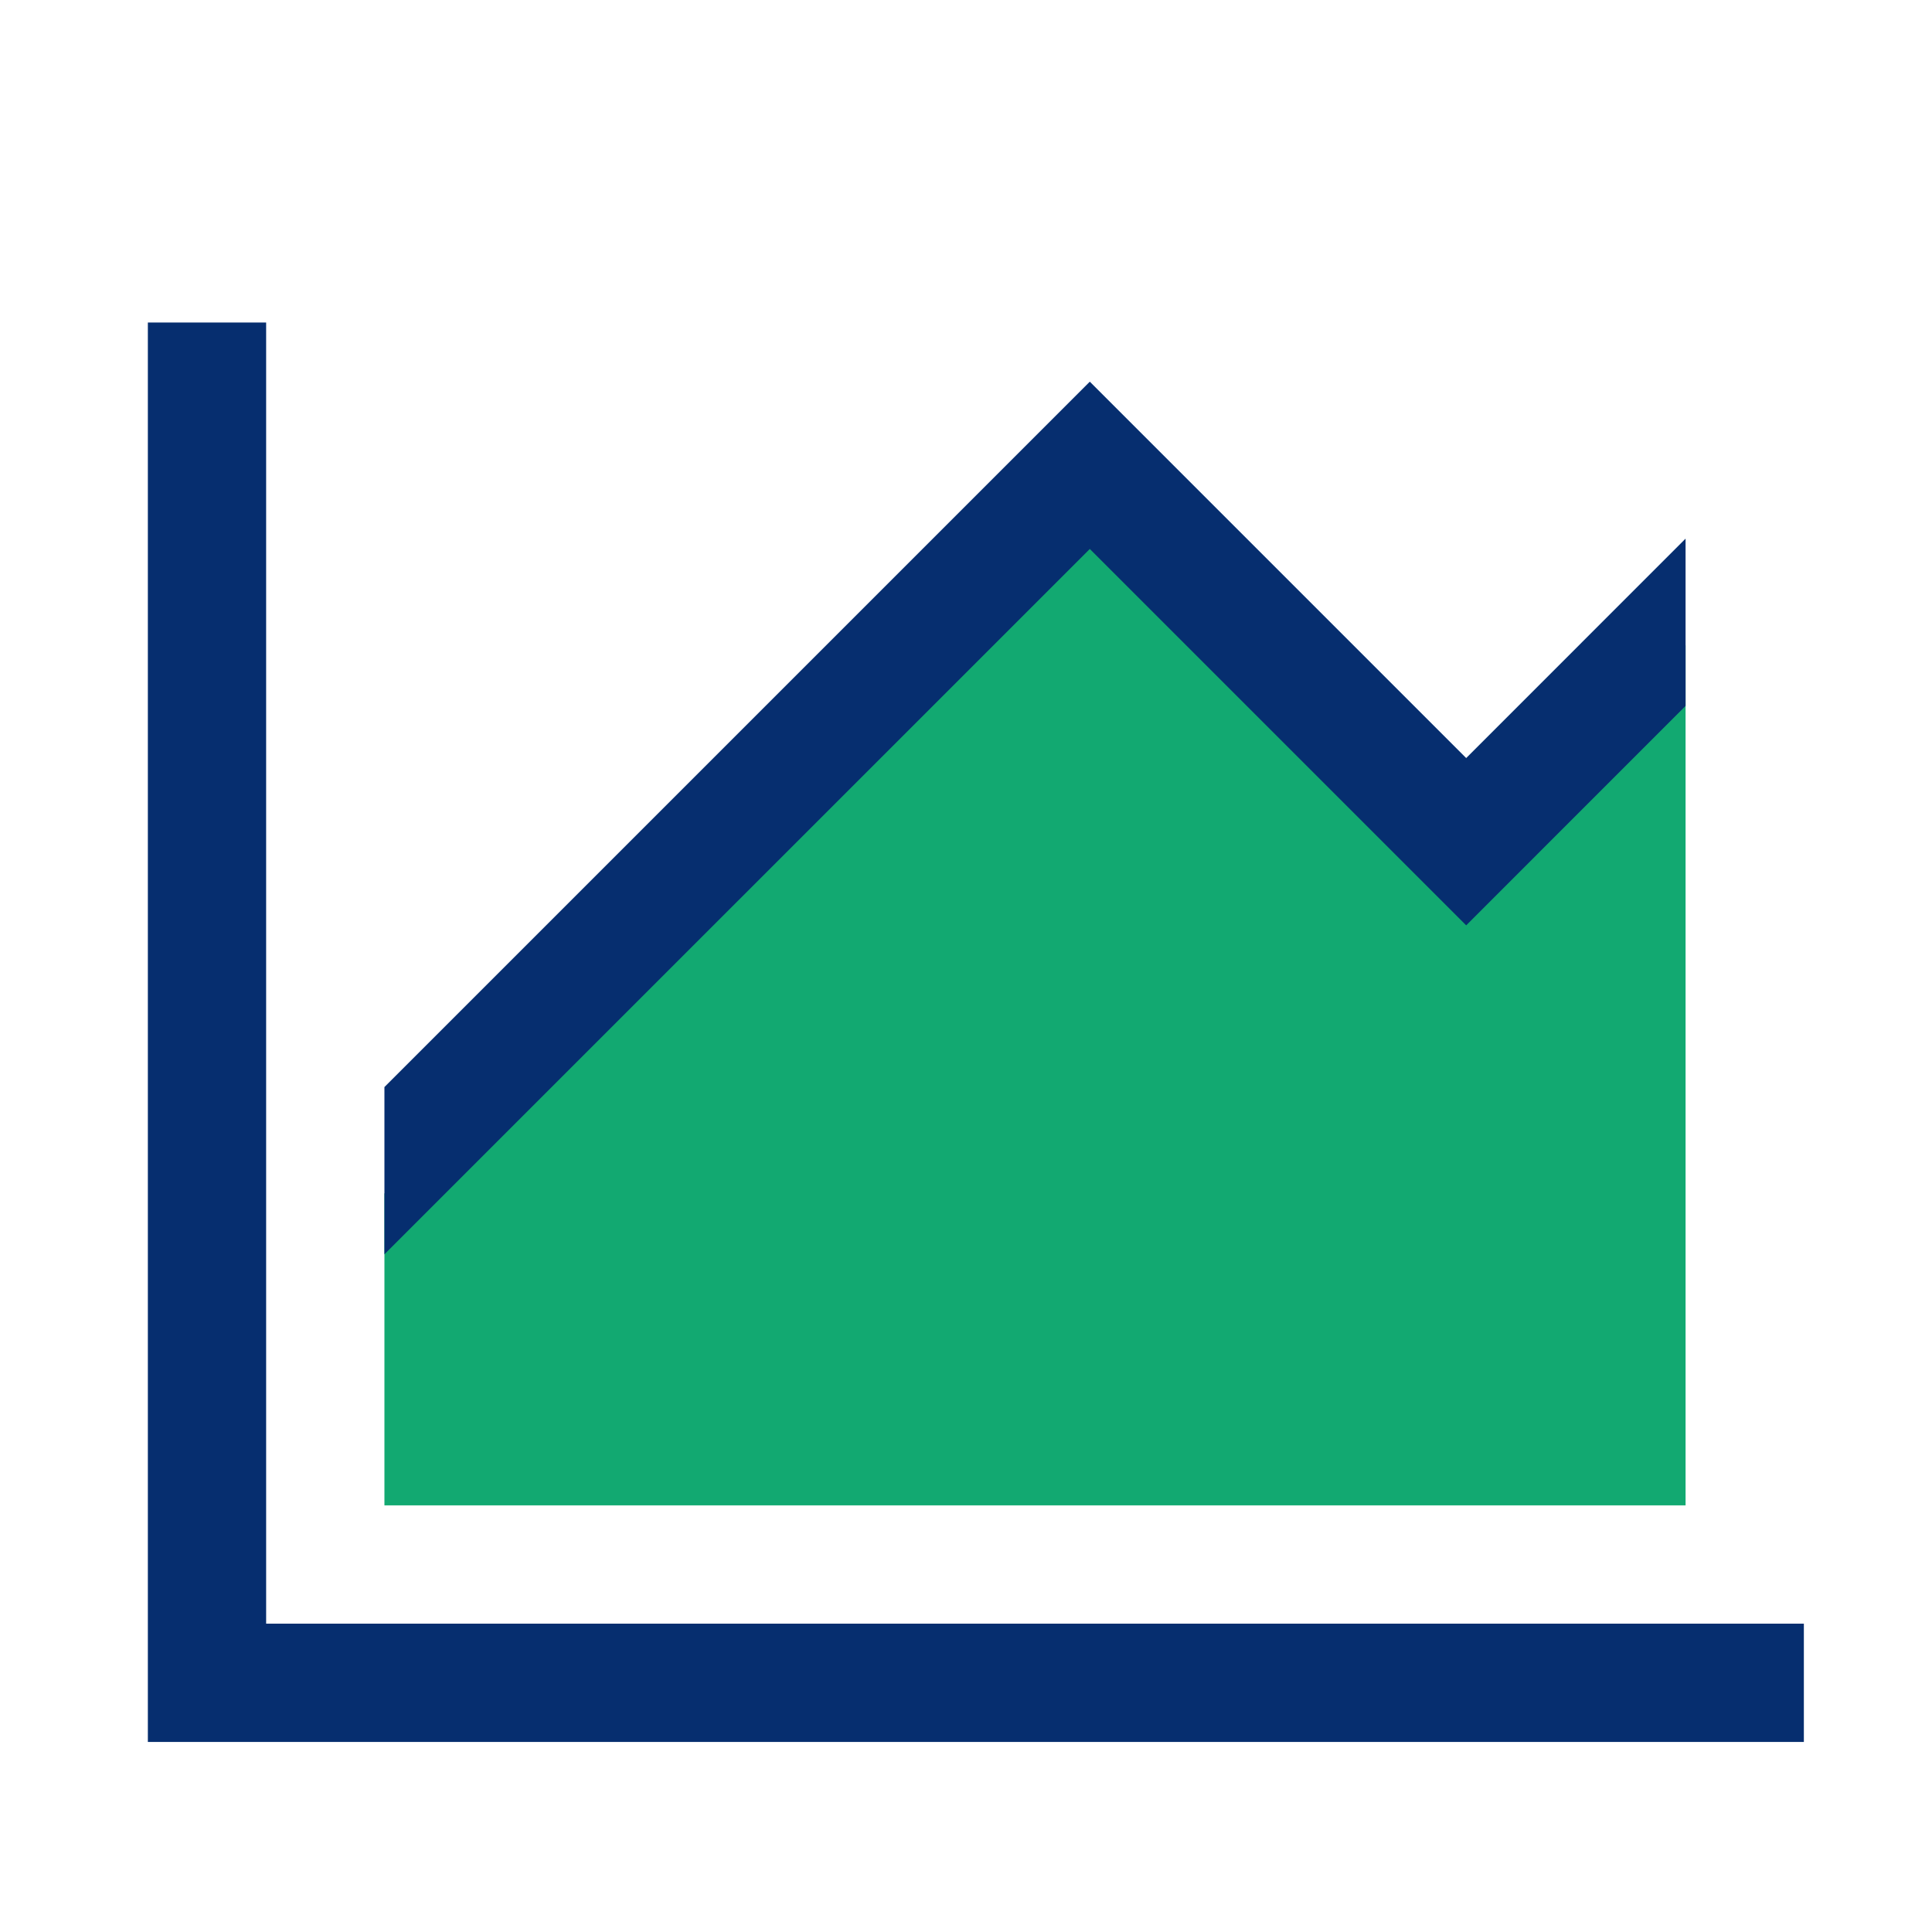 <svg width="49" height="49" viewBox="0 0 49 49" fill="none" xmlns="http://www.w3.org/2000/svg">
<mask id="mask0" mask-type="alpha" maskUnits="userSpaceOnUse" x="0" y="0" width="49" height="49">
<rect x="0.75" y="0.68" width="48" height="48" fill="#00FFFF"/>
</mask>
<g mask="url(#mask0)">
<path fill-rule="evenodd" clip-rule="evenodd" d="M6.75 8.18H3.75V41.18V44.18H6.75H45.75V41.18H6.75V8.18Z" fill="#062E6F"/>
<path fill-rule="evenodd" clip-rule="evenodd" d="M42.75 16.364V38.18H9.75V30.272L27.342 12.68L36.888 22.226L42.75 16.364Z" fill="#12A971"/>
<path fill-rule="evenodd" clip-rule="evenodd" d="M9.75 31.812V27.57L27.64 9.68L29.761 11.801L37.186 19.226L42.75 13.661V17.904L39.307 21.347L39.307 21.347L37.186 23.469L27.64 13.923L9.75 31.812Z" fill="#062E6F"/>
</g>
</svg>
